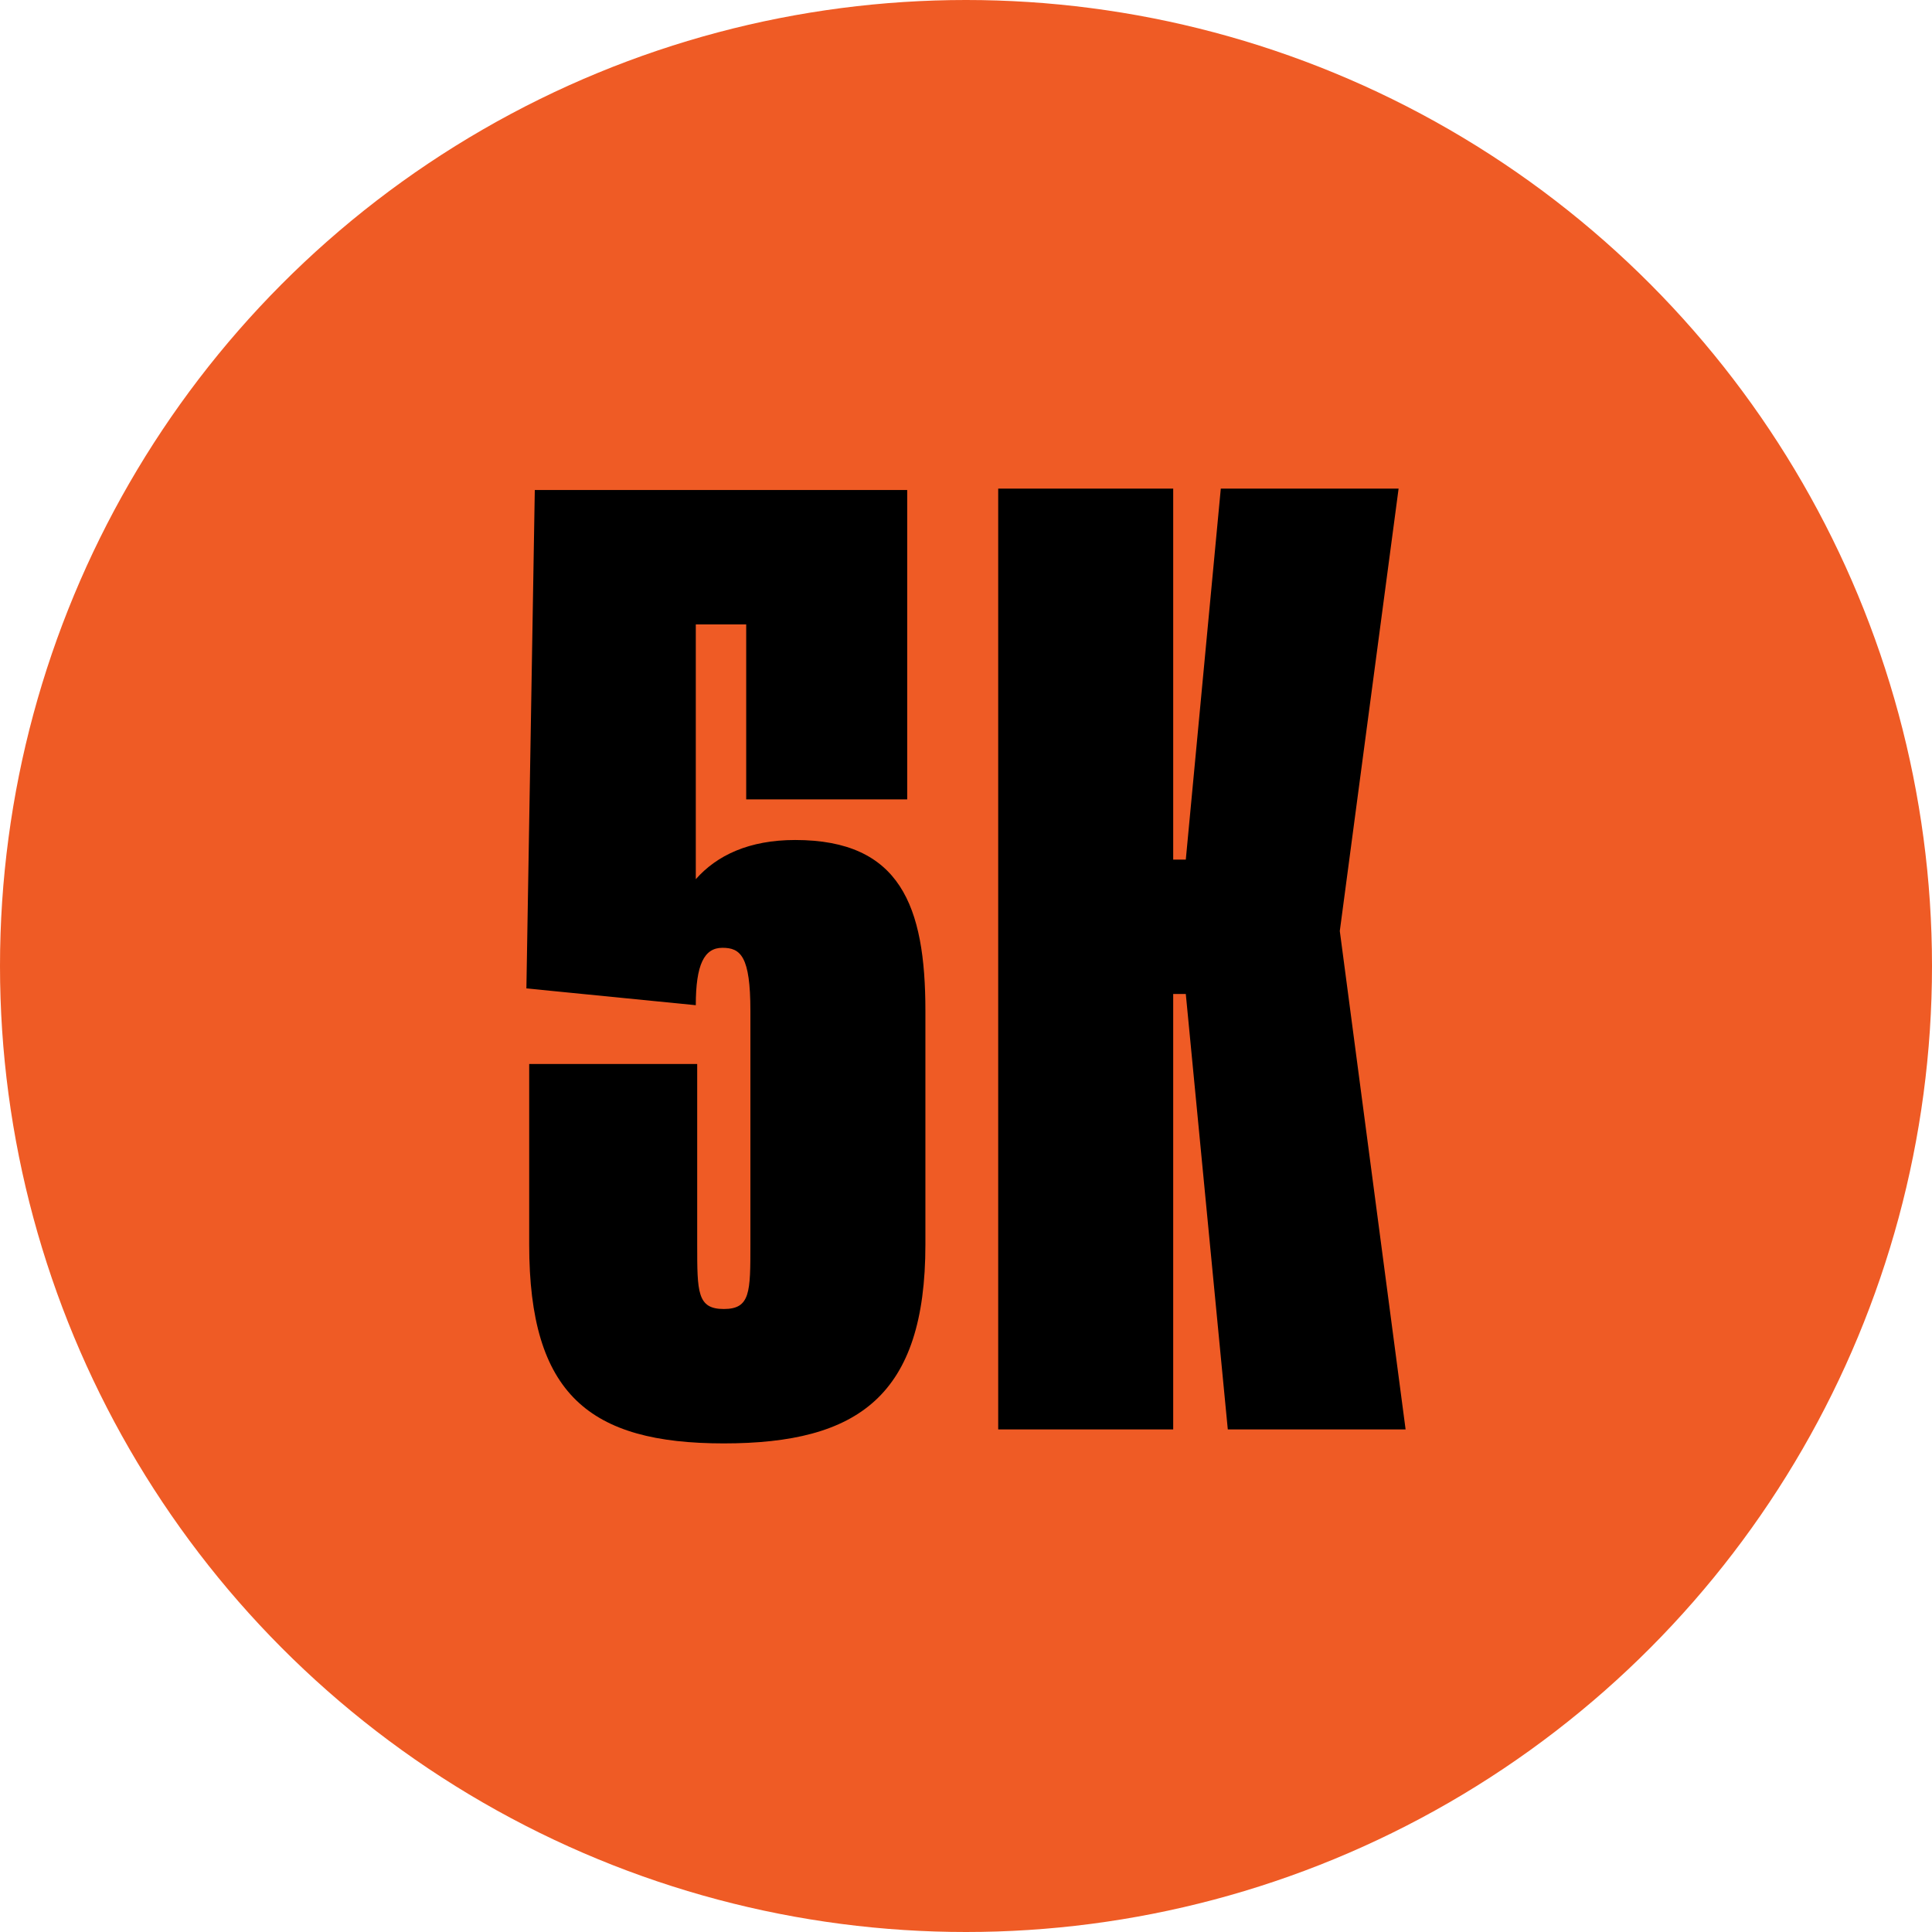 <?xml version="1.0" encoding="UTF-8"?>
<svg id="Camada_1" xmlns="http://www.w3.org/2000/svg" version="1.1" viewBox="0 0 138 138">
  <!-- Generator: Adobe Illustrator 29.3.1, SVG Export Plug-In . SVG Version: 2.1.0 Build 151)  -->
  <defs>
    <style>
      .st0 {
        fill: #ef5b25;
      }
    </style>
  </defs>
  <circle class="st0" cx="69" cy="69" r="69"/>
  <path d="M56.8,60c7.5,0,9.3,4.7,9.3,12.2v16.7c0,10.8-4.8,14.2-14.4,14.2s-13.9-3.5-13.9-14.2v-12.9h12v12.9c0,3.4,0,4.6,1.9,4.6s1.9-1.2,1.9-4.6v-16.7c0-3.9-.7-4.5-2-4.5s-1.9,1.2-1.9,4.1l-12.1-1.2.6-35.6h26.6v22.1h-11.5v-12.5h-3.6v18.2c1.5-1.7,3.8-2.8,7.1-2.8ZM99.9,34.9l-4.2,31.6,4.7,35.6h-12.7l-3-31.1h-.9v31.1h-12.5V34.9h12.5v26.5h.9l2.5-26.5h12.7Z"/>
</svg>